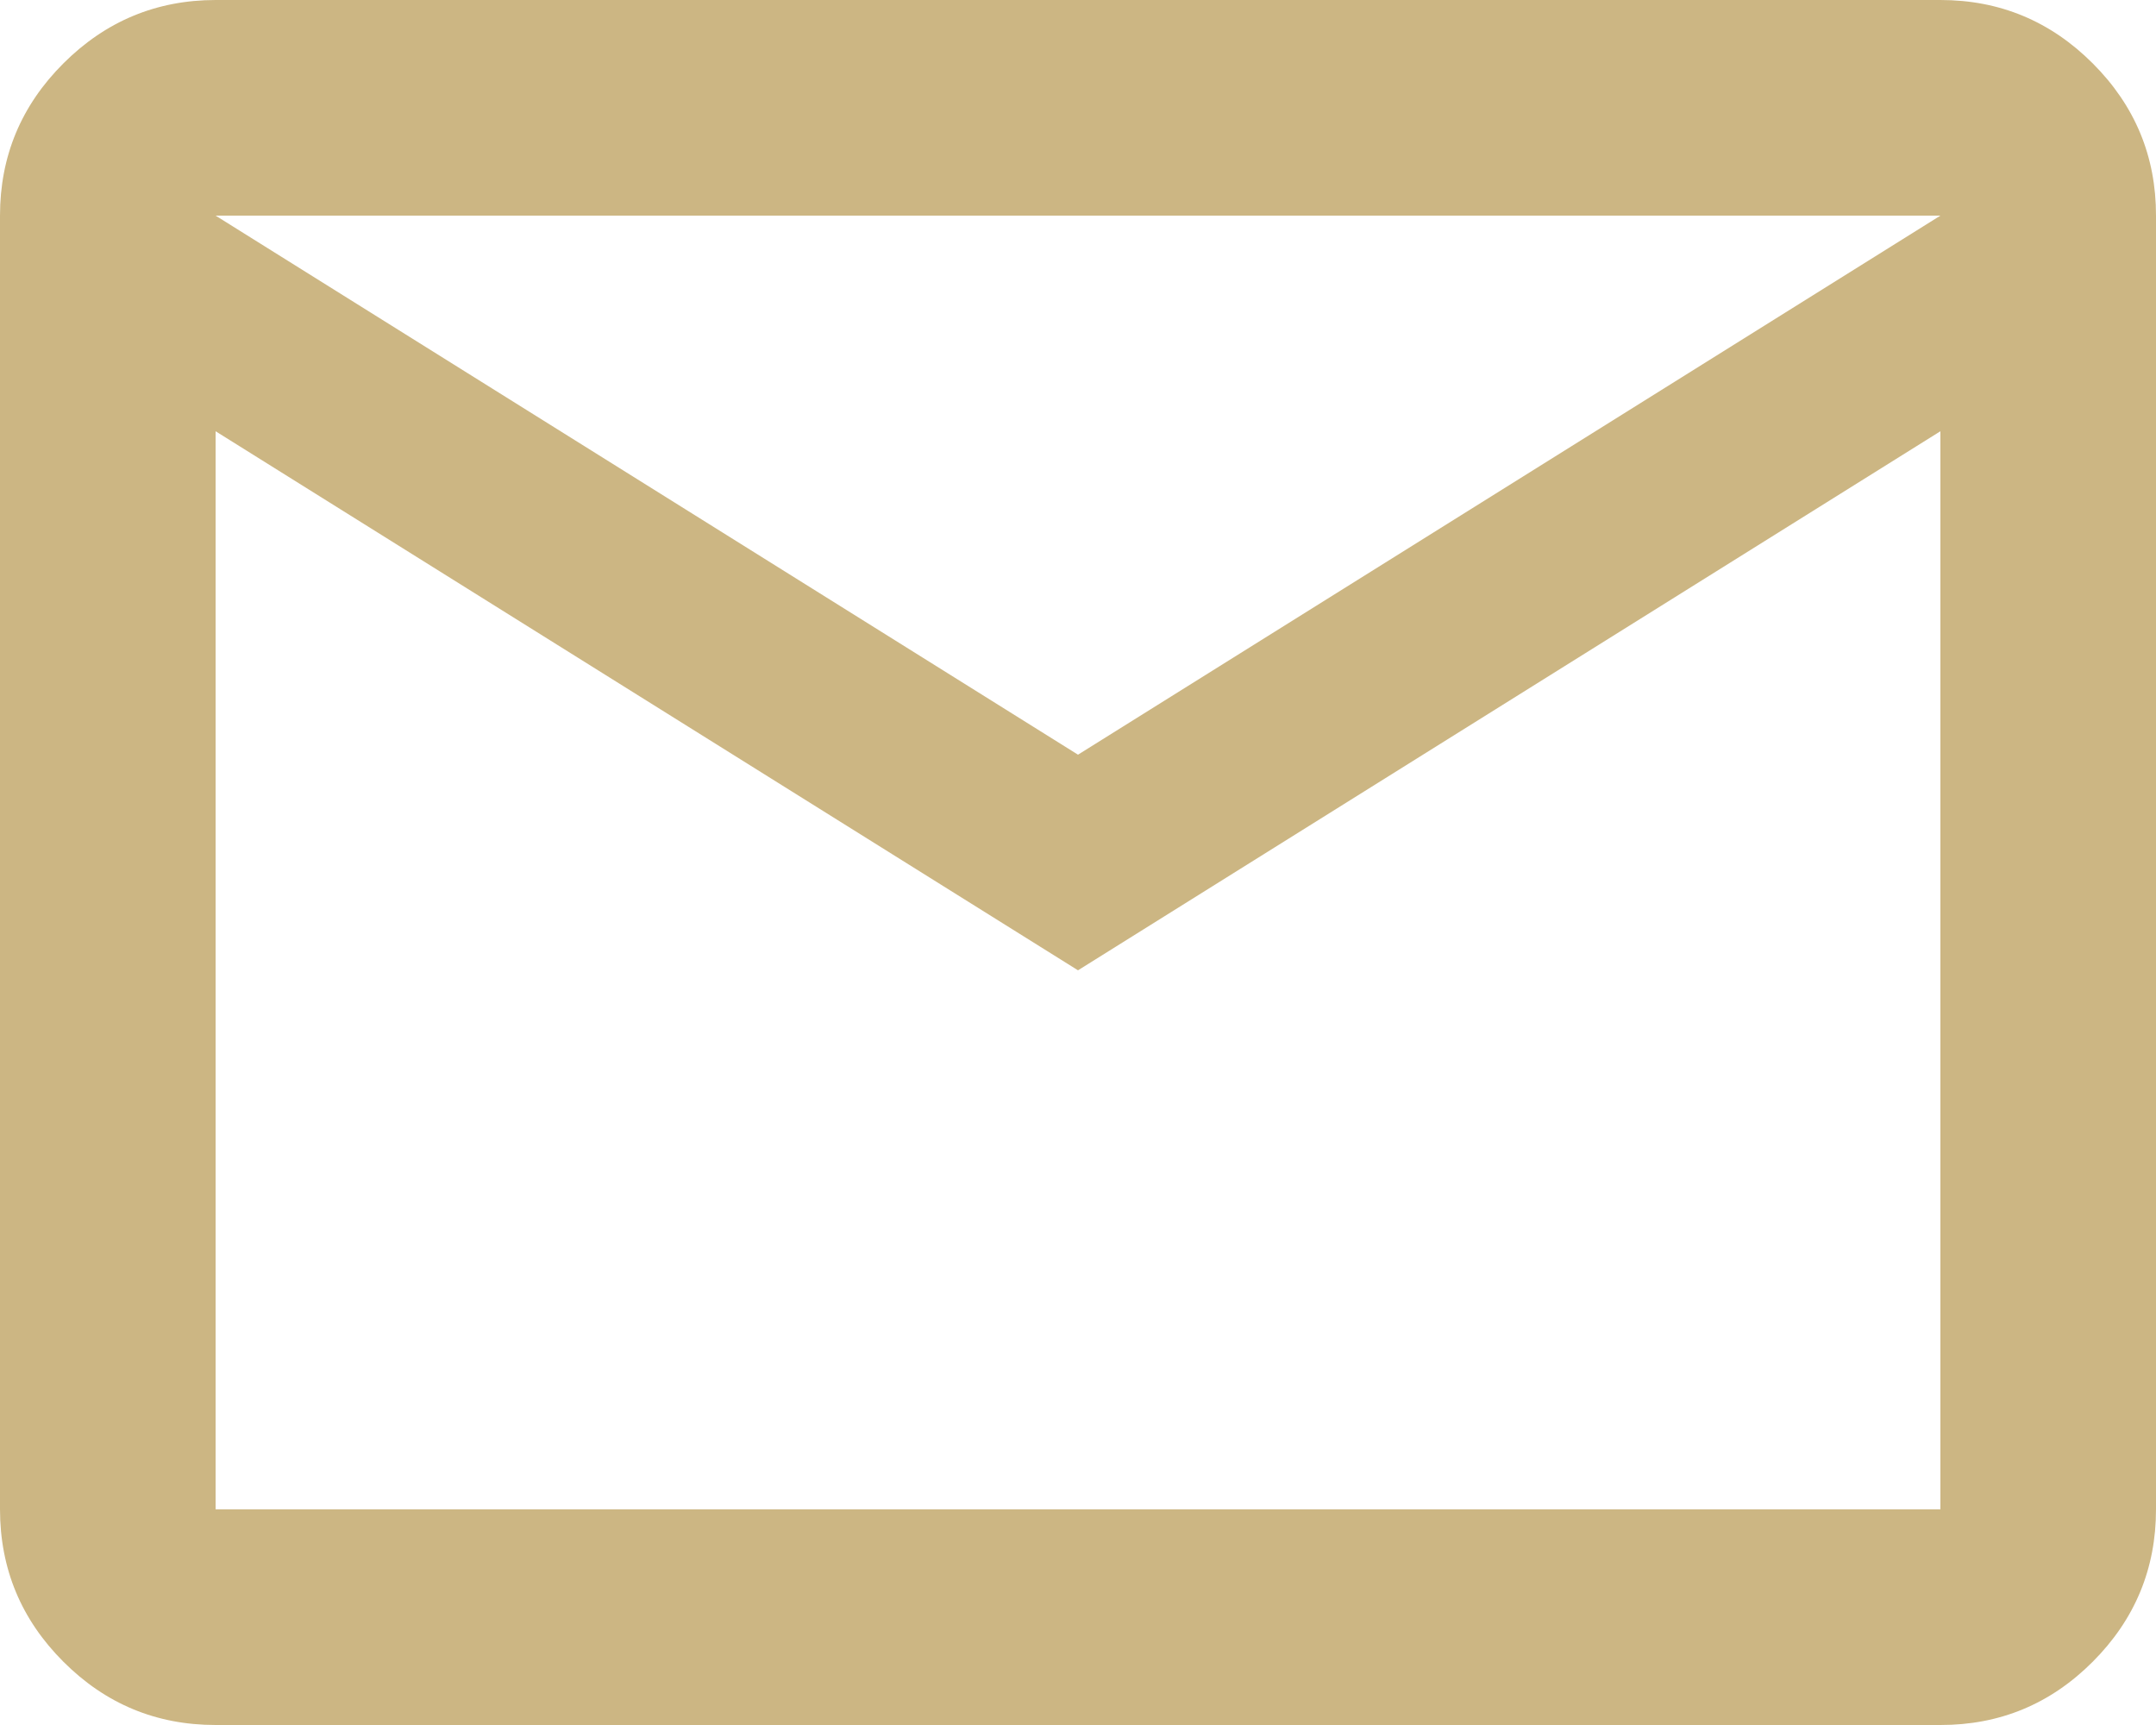 <?xml version="1.0" encoding="UTF-8"?> <svg xmlns="http://www.w3.org/2000/svg" width="35" height="28" viewBox="0 0 35 28" fill="none"><path d="M3.5 28C2.538 28 1.714 27.658 1.029 26.973C0.344 26.288 0.001 25.464 0 24.5V3.5C0 2.538 0.343 1.714 1.029 1.029C1.715 0.344 2.539 0.001 3.5 0H31.5C32.462 0 33.287 0.343 33.973 1.029C34.659 1.715 35.001 2.539 35 3.5V24.5C35 25.462 34.658 26.287 33.973 26.973C33.288 27.659 32.464 28.001 31.5 28H3.5ZM17.5 15.75L3.5 7V24.5H31.5V7L17.5 15.75ZM17.5 12.25L31.5 3.5H3.5L17.5 12.25ZM3.5 7V3.5V24.5V7Z" fill="#CCB683"></path></svg> 